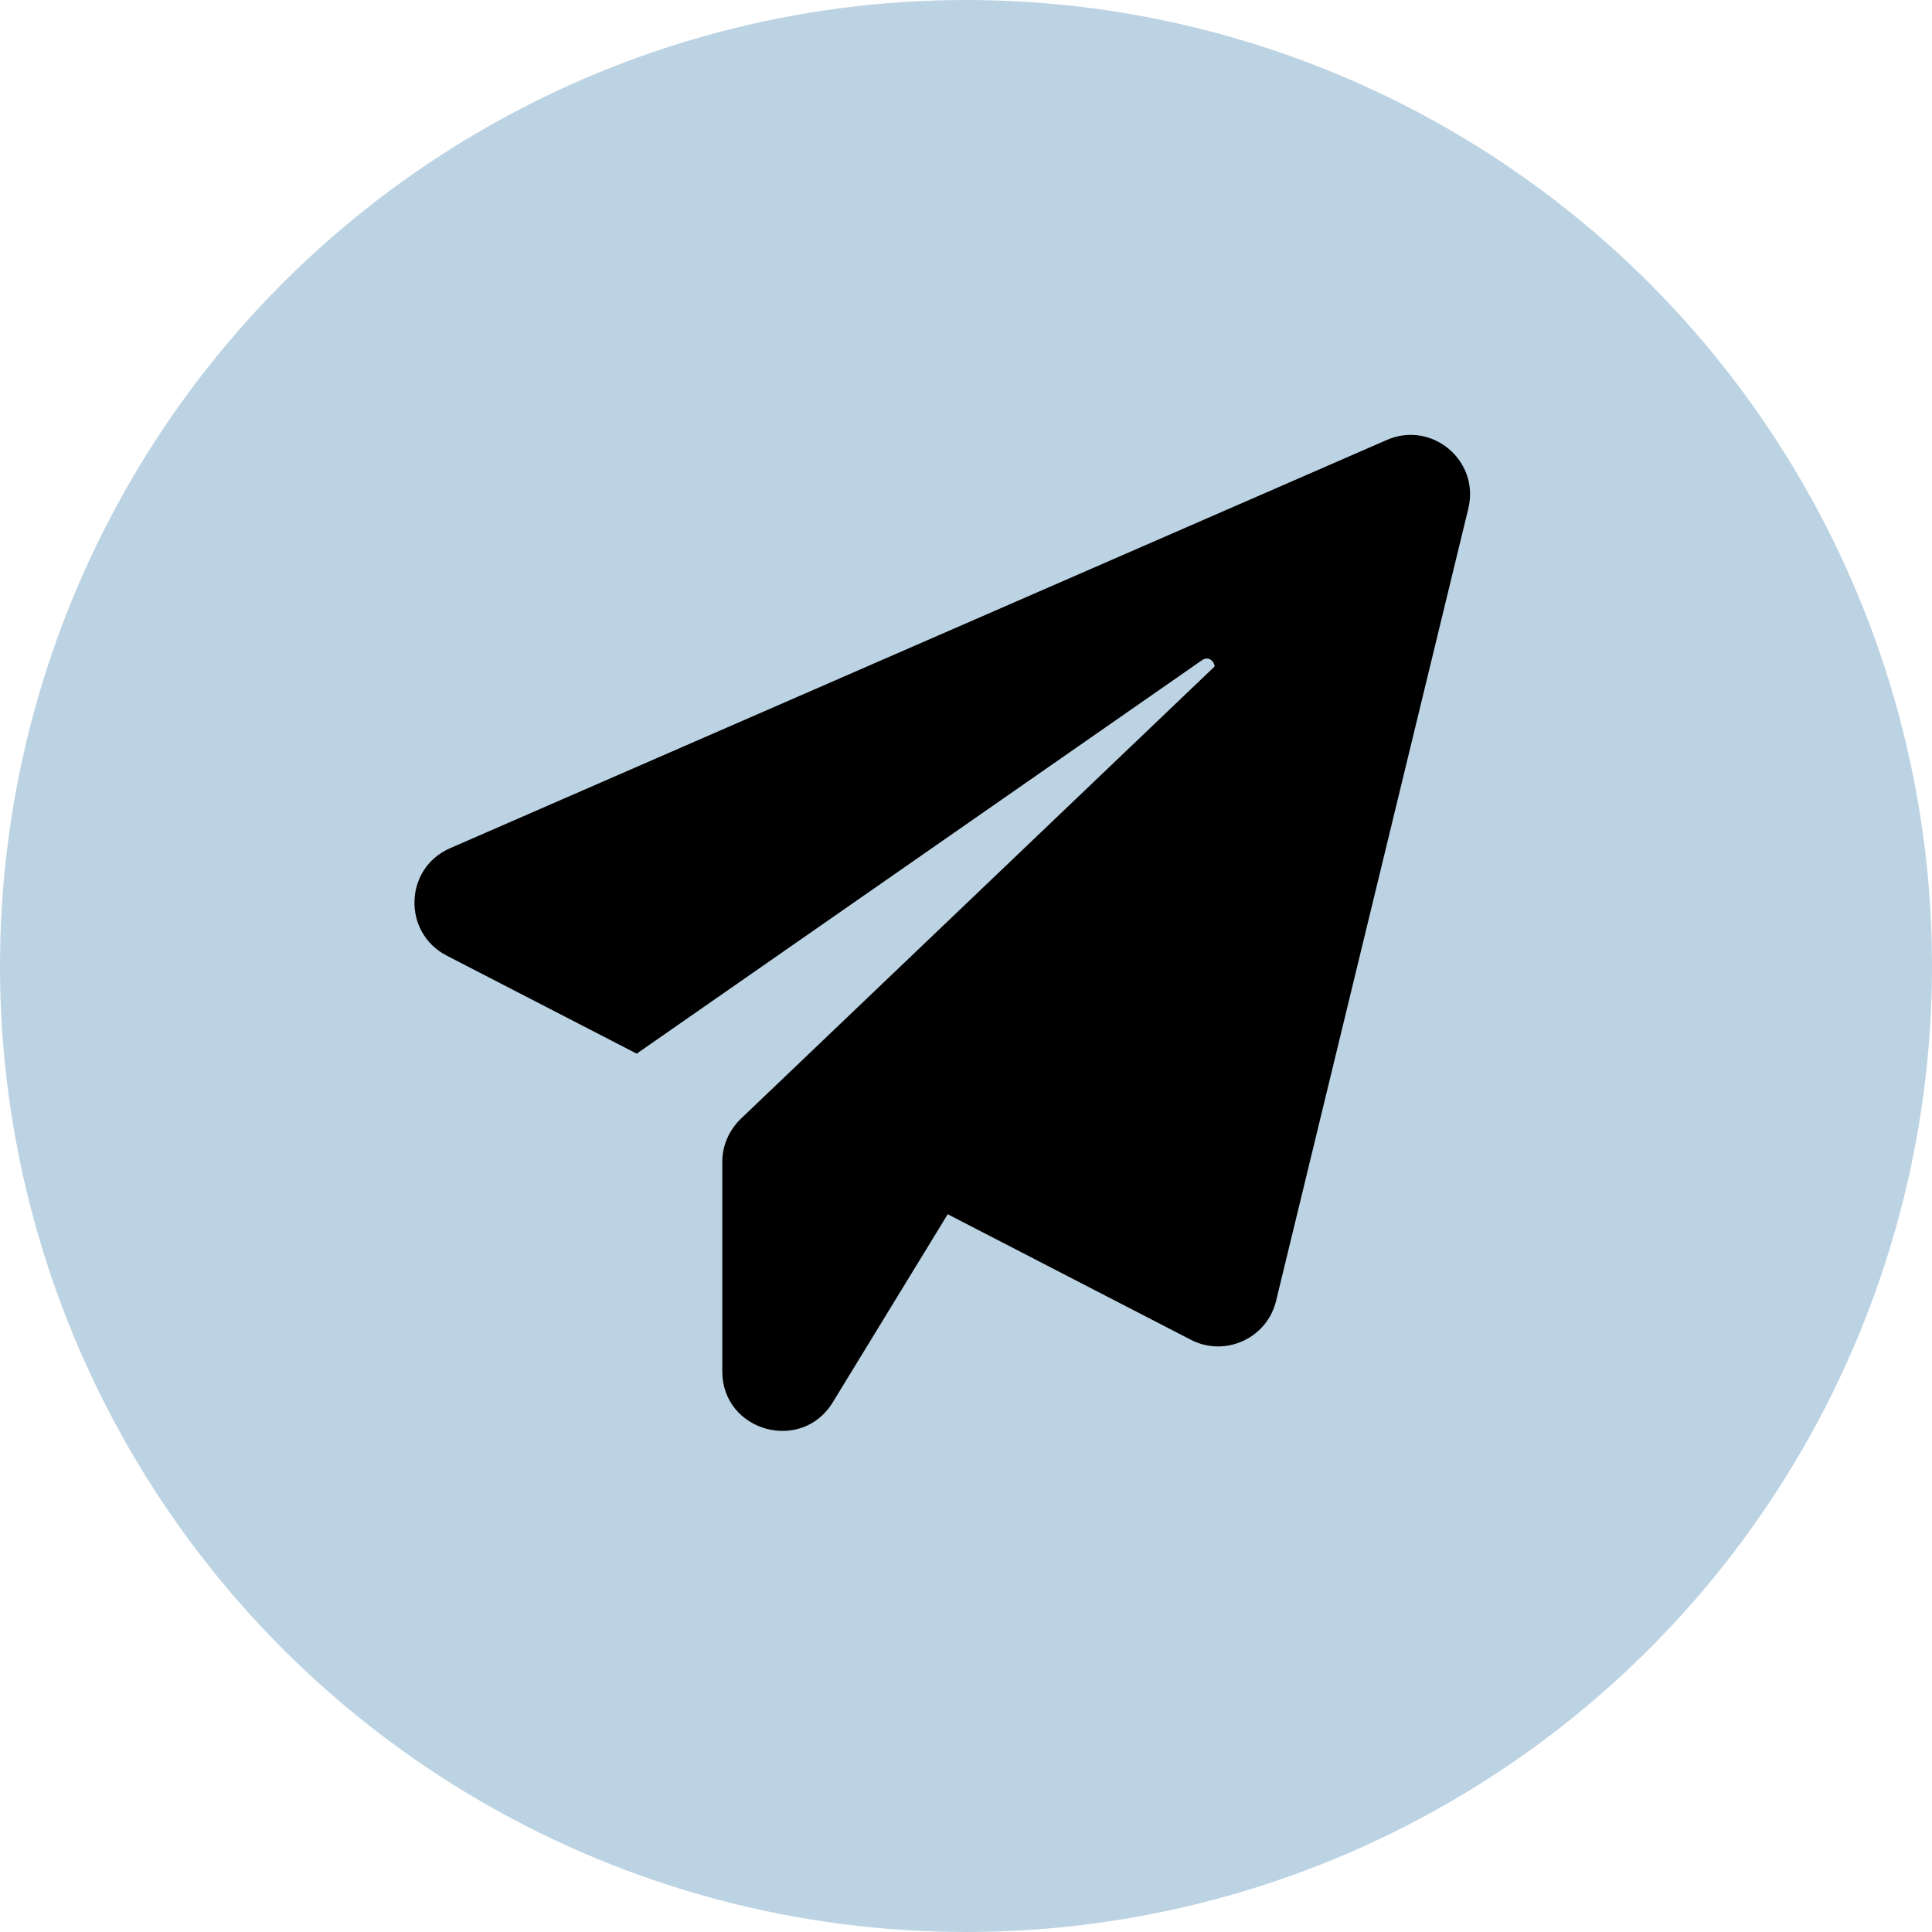 <?xml version="1.0" encoding="UTF-8"?> <svg xmlns="http://www.w3.org/2000/svg" width="41" height="41" viewBox="0 0 41 41" fill="none"> <circle cx="20.5" cy="20.5" r="20.5" fill="#BCD3E3"></circle> <path d="M31.16 10.792L27.08 27.608C26.888 28.4 26 28.808 25.272 28.432L20.112 25.768L17.672 29.76C17.008 30.848 15.328 30.376 15.328 29.104V24.656C15.328 24.312 15.472 23.984 15.72 23.744L25.776 14.144C25.768 14.024 25.64 13.92 25.512 14.008L13.512 22.36L9.48 20.28C8.536 19.792 8.576 18.424 9.552 18L29.432 9.336C30.384 8.92 31.408 9.776 31.16 10.792L31.16 10.792Z" fill="black"></path> </svg> 